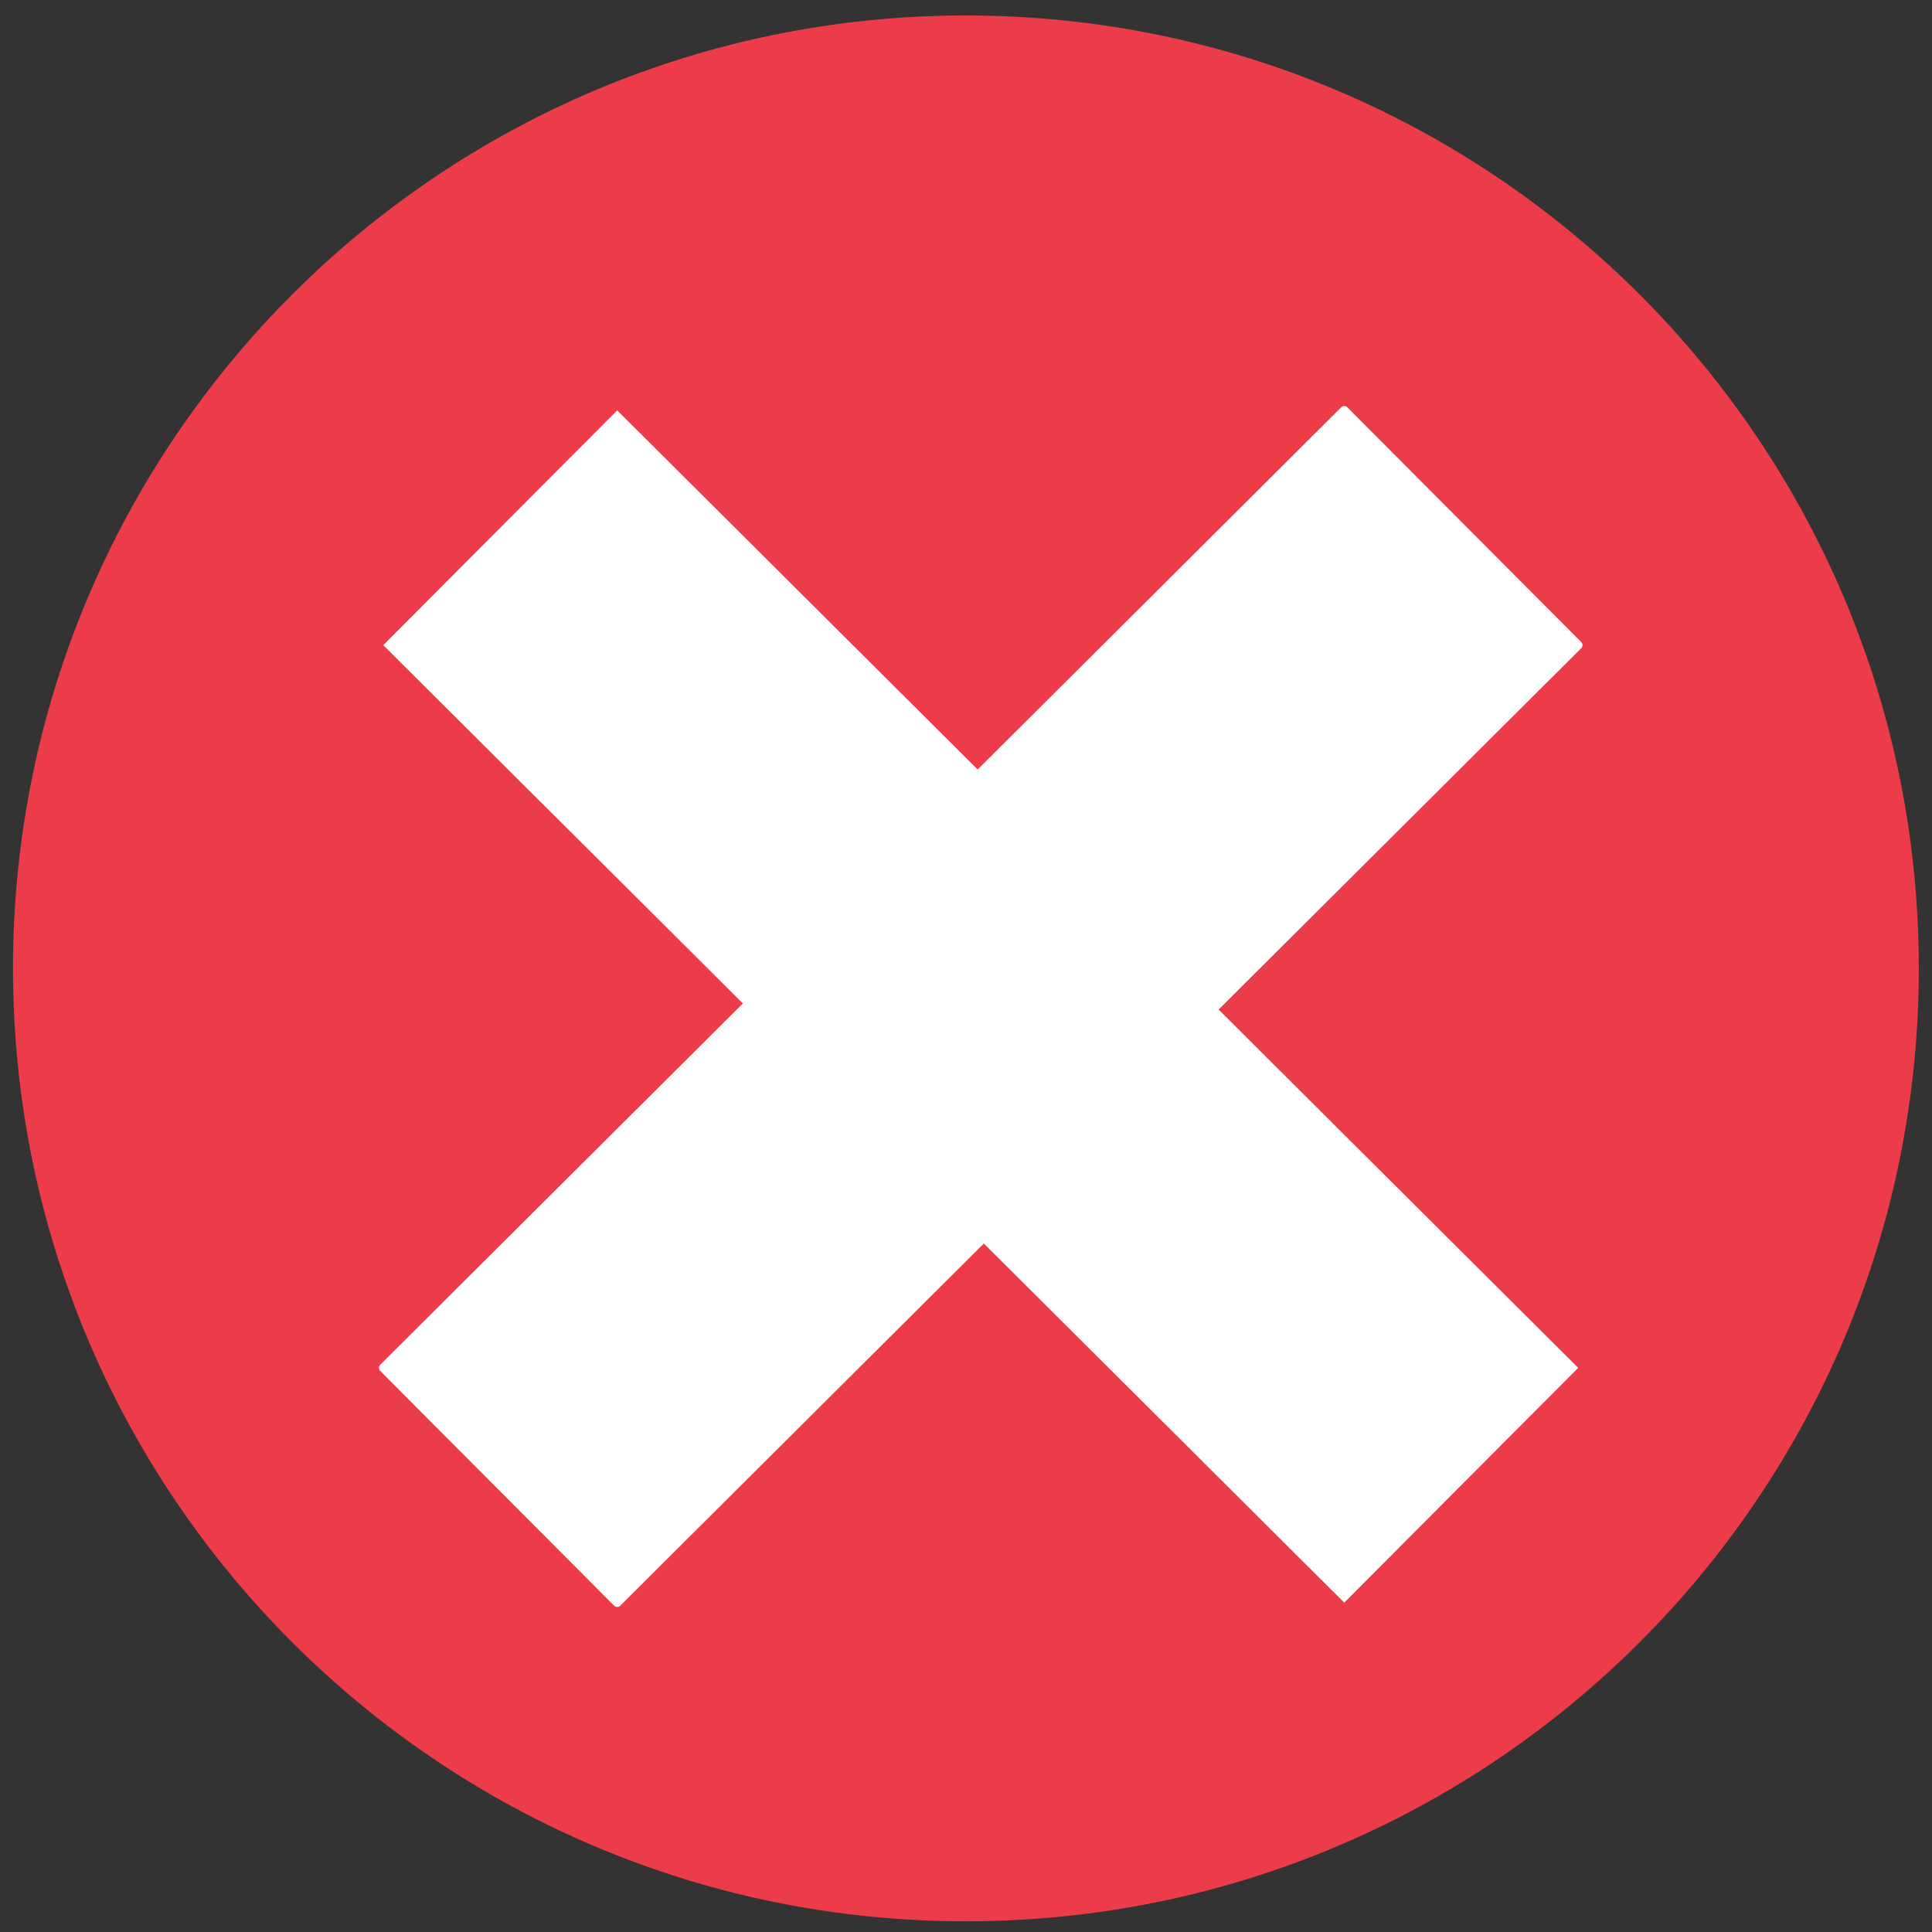 <?xml version="1.0" encoding="UTF-8" standalone="no"?>
<svg xmlns:svg="http://www.w3.org/2000/svg" xmlns="http://www.w3.org/2000/svg" viewBox="0 0 1350 1350" height="1350" width="1350" version="1.1">
  <rect x="0" y="0" width="1350" height="1350" fill="#333333" stroke="none"/>
  <g transform="matrix(1.25,0,0,-1.25,0,1350)" >
    <g transform="translate(1072.634,538.668)" >
      <path style="fill:#ed3c49;fill-opacity:1;fill-rule:nonzero;stroke:none" d="m 0,0 c 0,-294.194 -238.491,-532.685 -532.685,-532.685 -294.193,0 -532.684,238.491 -532.684,532.685 0,294.194 238.491,532.685 532.684,532.685 C -238.491,532.685 0,294.194 0,0" />
    </g>
    <g transform="translate(882.22,315.368)">
      <path style="fill:#ffffff;fill-opacity:1;fill-rule:nonzero;stroke:none" d="M 0,0 -130.774,-131.253 -667.975,403.986 -537.201,535.239 0,0 Z" />
    </g>
    <g transform="translate(214.245,315.368)">
      <path style="fill:#ffffff;fill-opacity:1;fill-rule:nonzero;stroke:none" d="M 0,0 130.774,-131.253 667.975,403.986 537.201,535.239 0,0 Z" />
    </g>
    <g transform="translate(214.245,315.368)">
      <path style="fill:none;stroke:#ffffff;stroke-width:4.844;stroke-linecap:butt;stroke-linejoin:round;stroke-miterlimit:4;stroke-dasharray:none;stroke-opacity:1" d="M 0,0 130.774,-131.253 667.975,403.986 537.201,535.239 0,0 Z" />
    </g>
  </g>          
</svg>